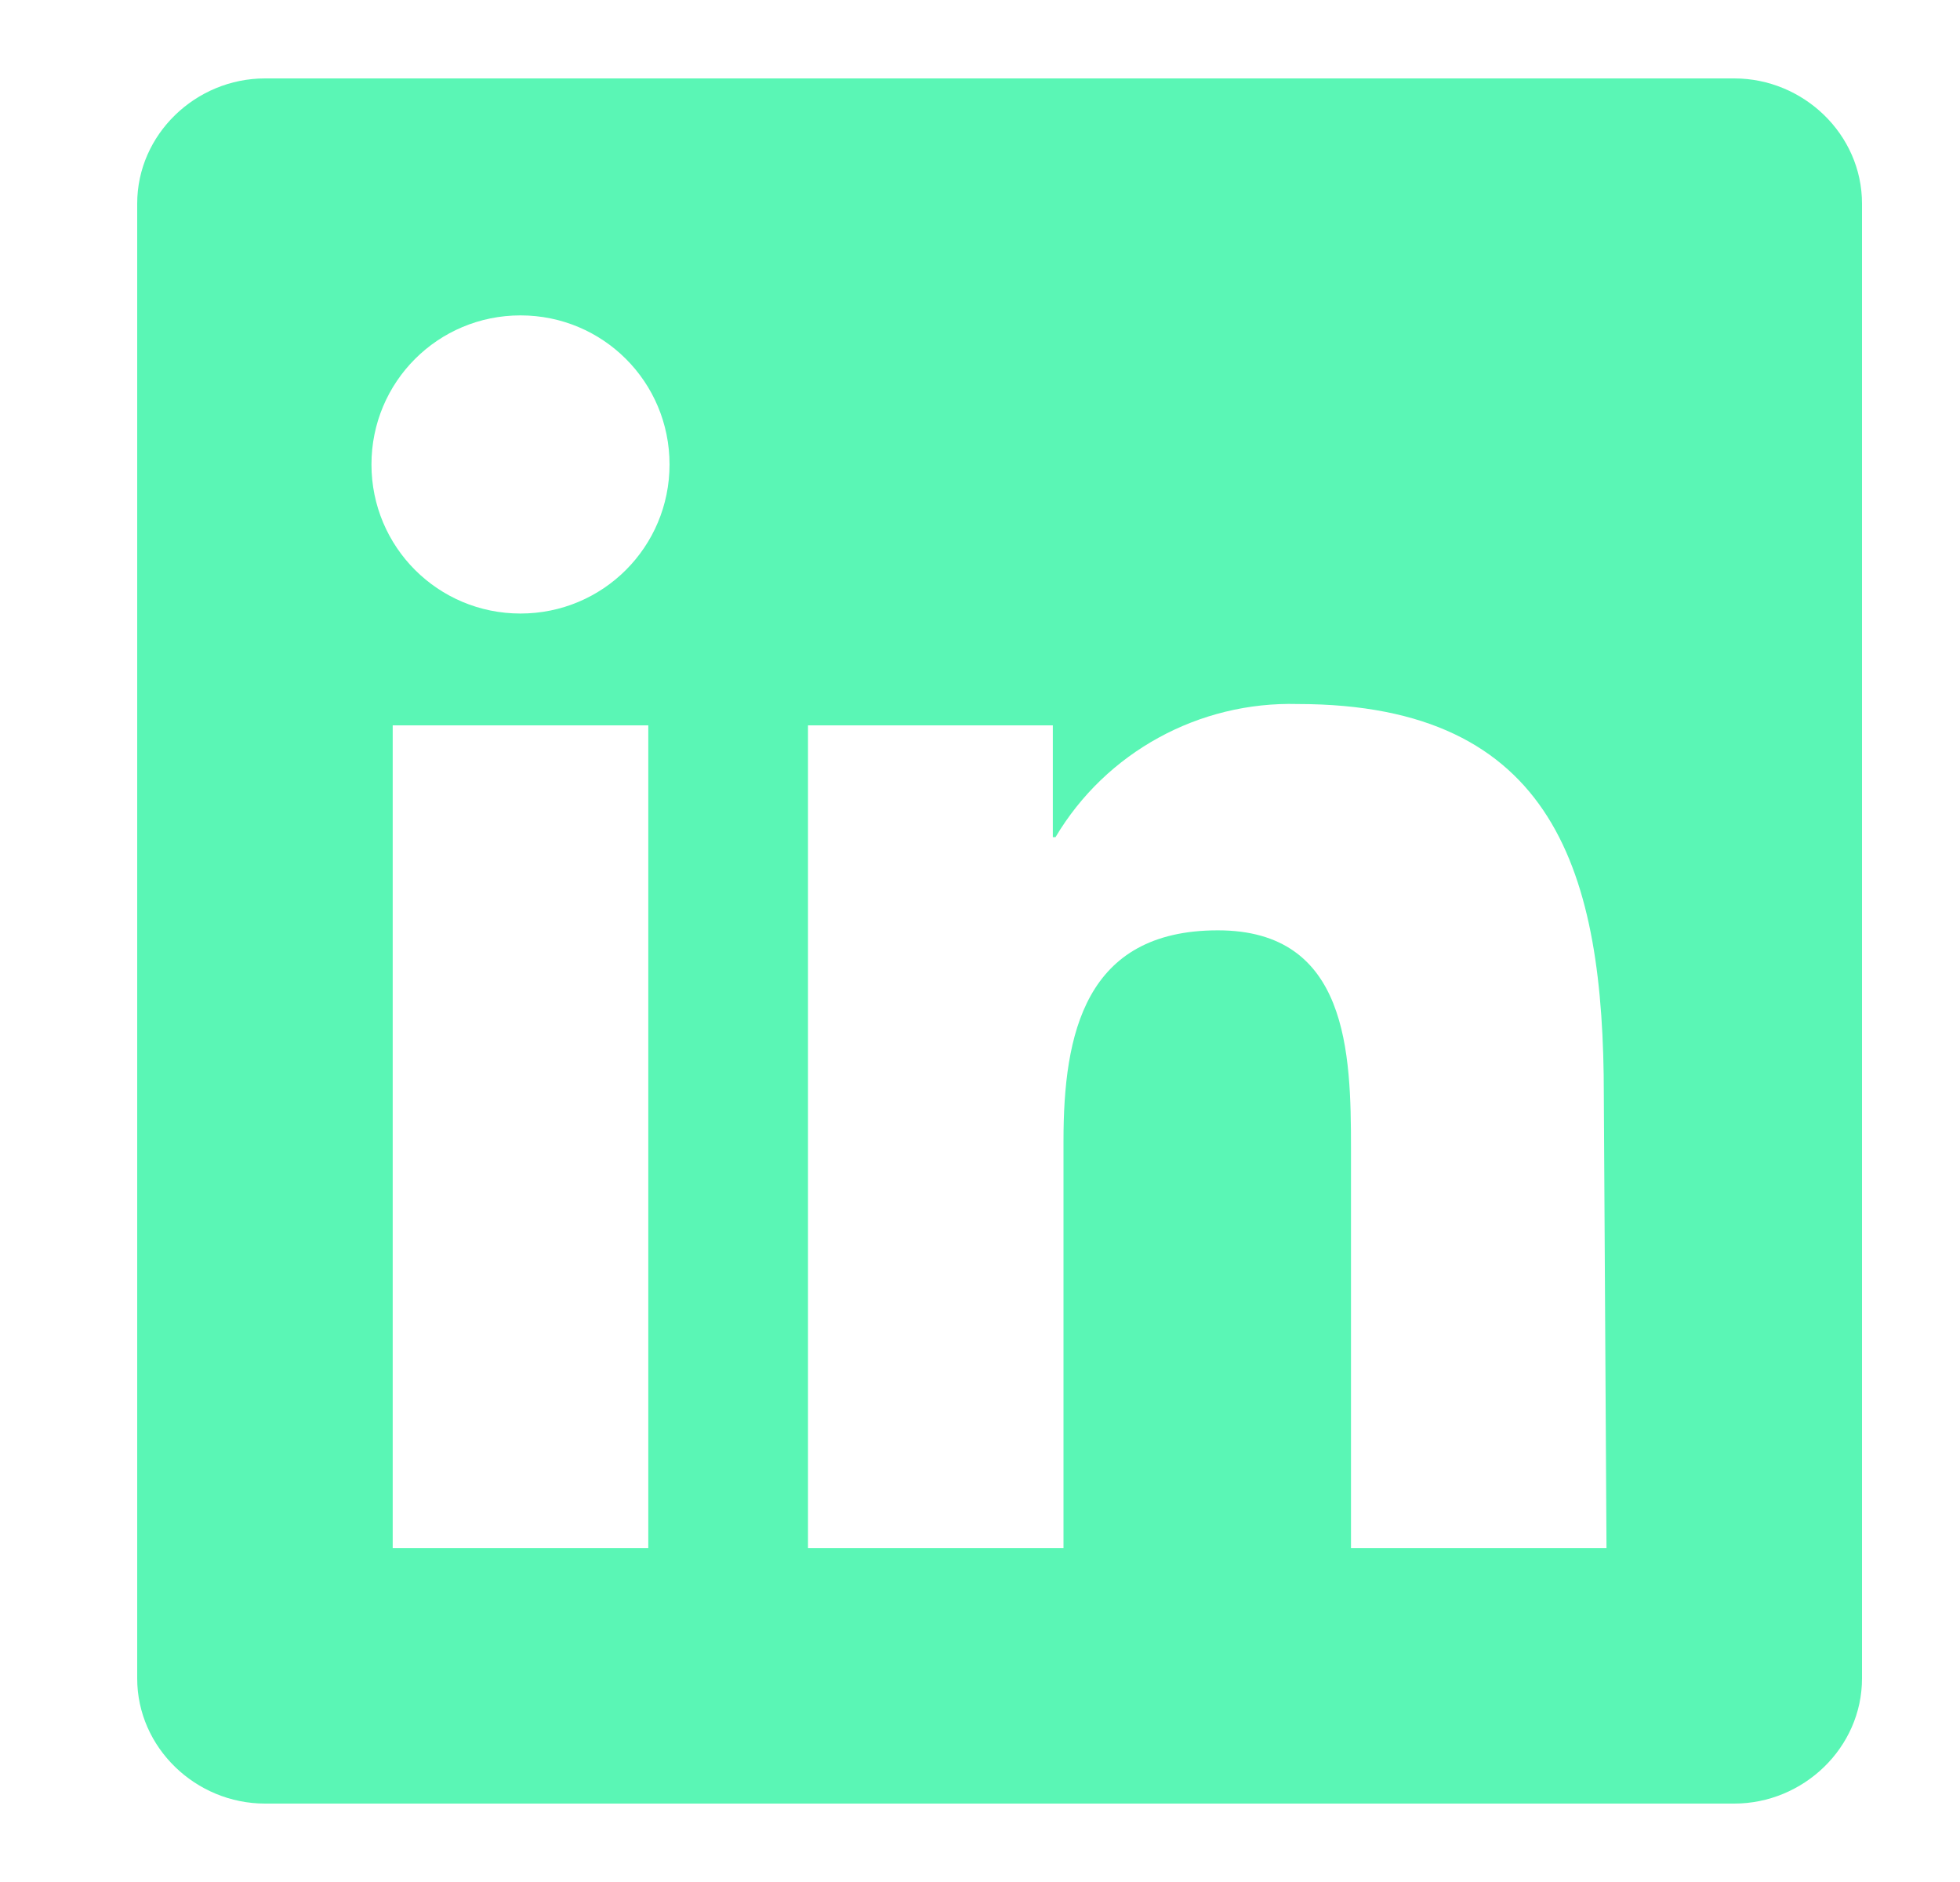 <svg width="25" height="24" viewBox="0 0 25 24" fill="none" xmlns="http://www.w3.org/2000/svg">
<g clip-path="url(#clip0_312_701)">
<path d="M20.491 19.741H17.232V14.648C17.232 13.426 17.198 11.864 15.534 11.864C13.836 11.864 13.565 13.188 13.565 14.546V19.741H10.306V9.25H13.429V10.676H13.463C14.108 9.59 15.296 8.944 16.552 8.978C19.846 8.978 20.457 11.151 20.457 13.969L20.491 19.741ZM6.639 7.824C5.586 7.824 4.738 6.975 4.738 5.923C4.738 4.87 5.586 4.022 6.639 4.022C7.691 4.022 8.54 4.87 8.54 5.923C8.54 6.975 7.691 7.824 6.639 7.824ZM8.269 19.741H5.009V9.25H8.269V19.741ZM22.12 1H3.38C2.497 1 1.75 1.713 1.75 2.596V21.404C1.75 22.287 2.497 23 3.38 23H22.12C23.003 23 23.75 22.287 23.75 21.404V2.596C23.75 1.713 23.003 1 22.12 1Z" fill="#5AF6B5"/>
</g>
<defs>
<clipPath id="clip0_312_701">
<rect width="24" height="24" fill="white" transform="translate(0.75)"/>
</clipPath>
</defs>
</svg>
